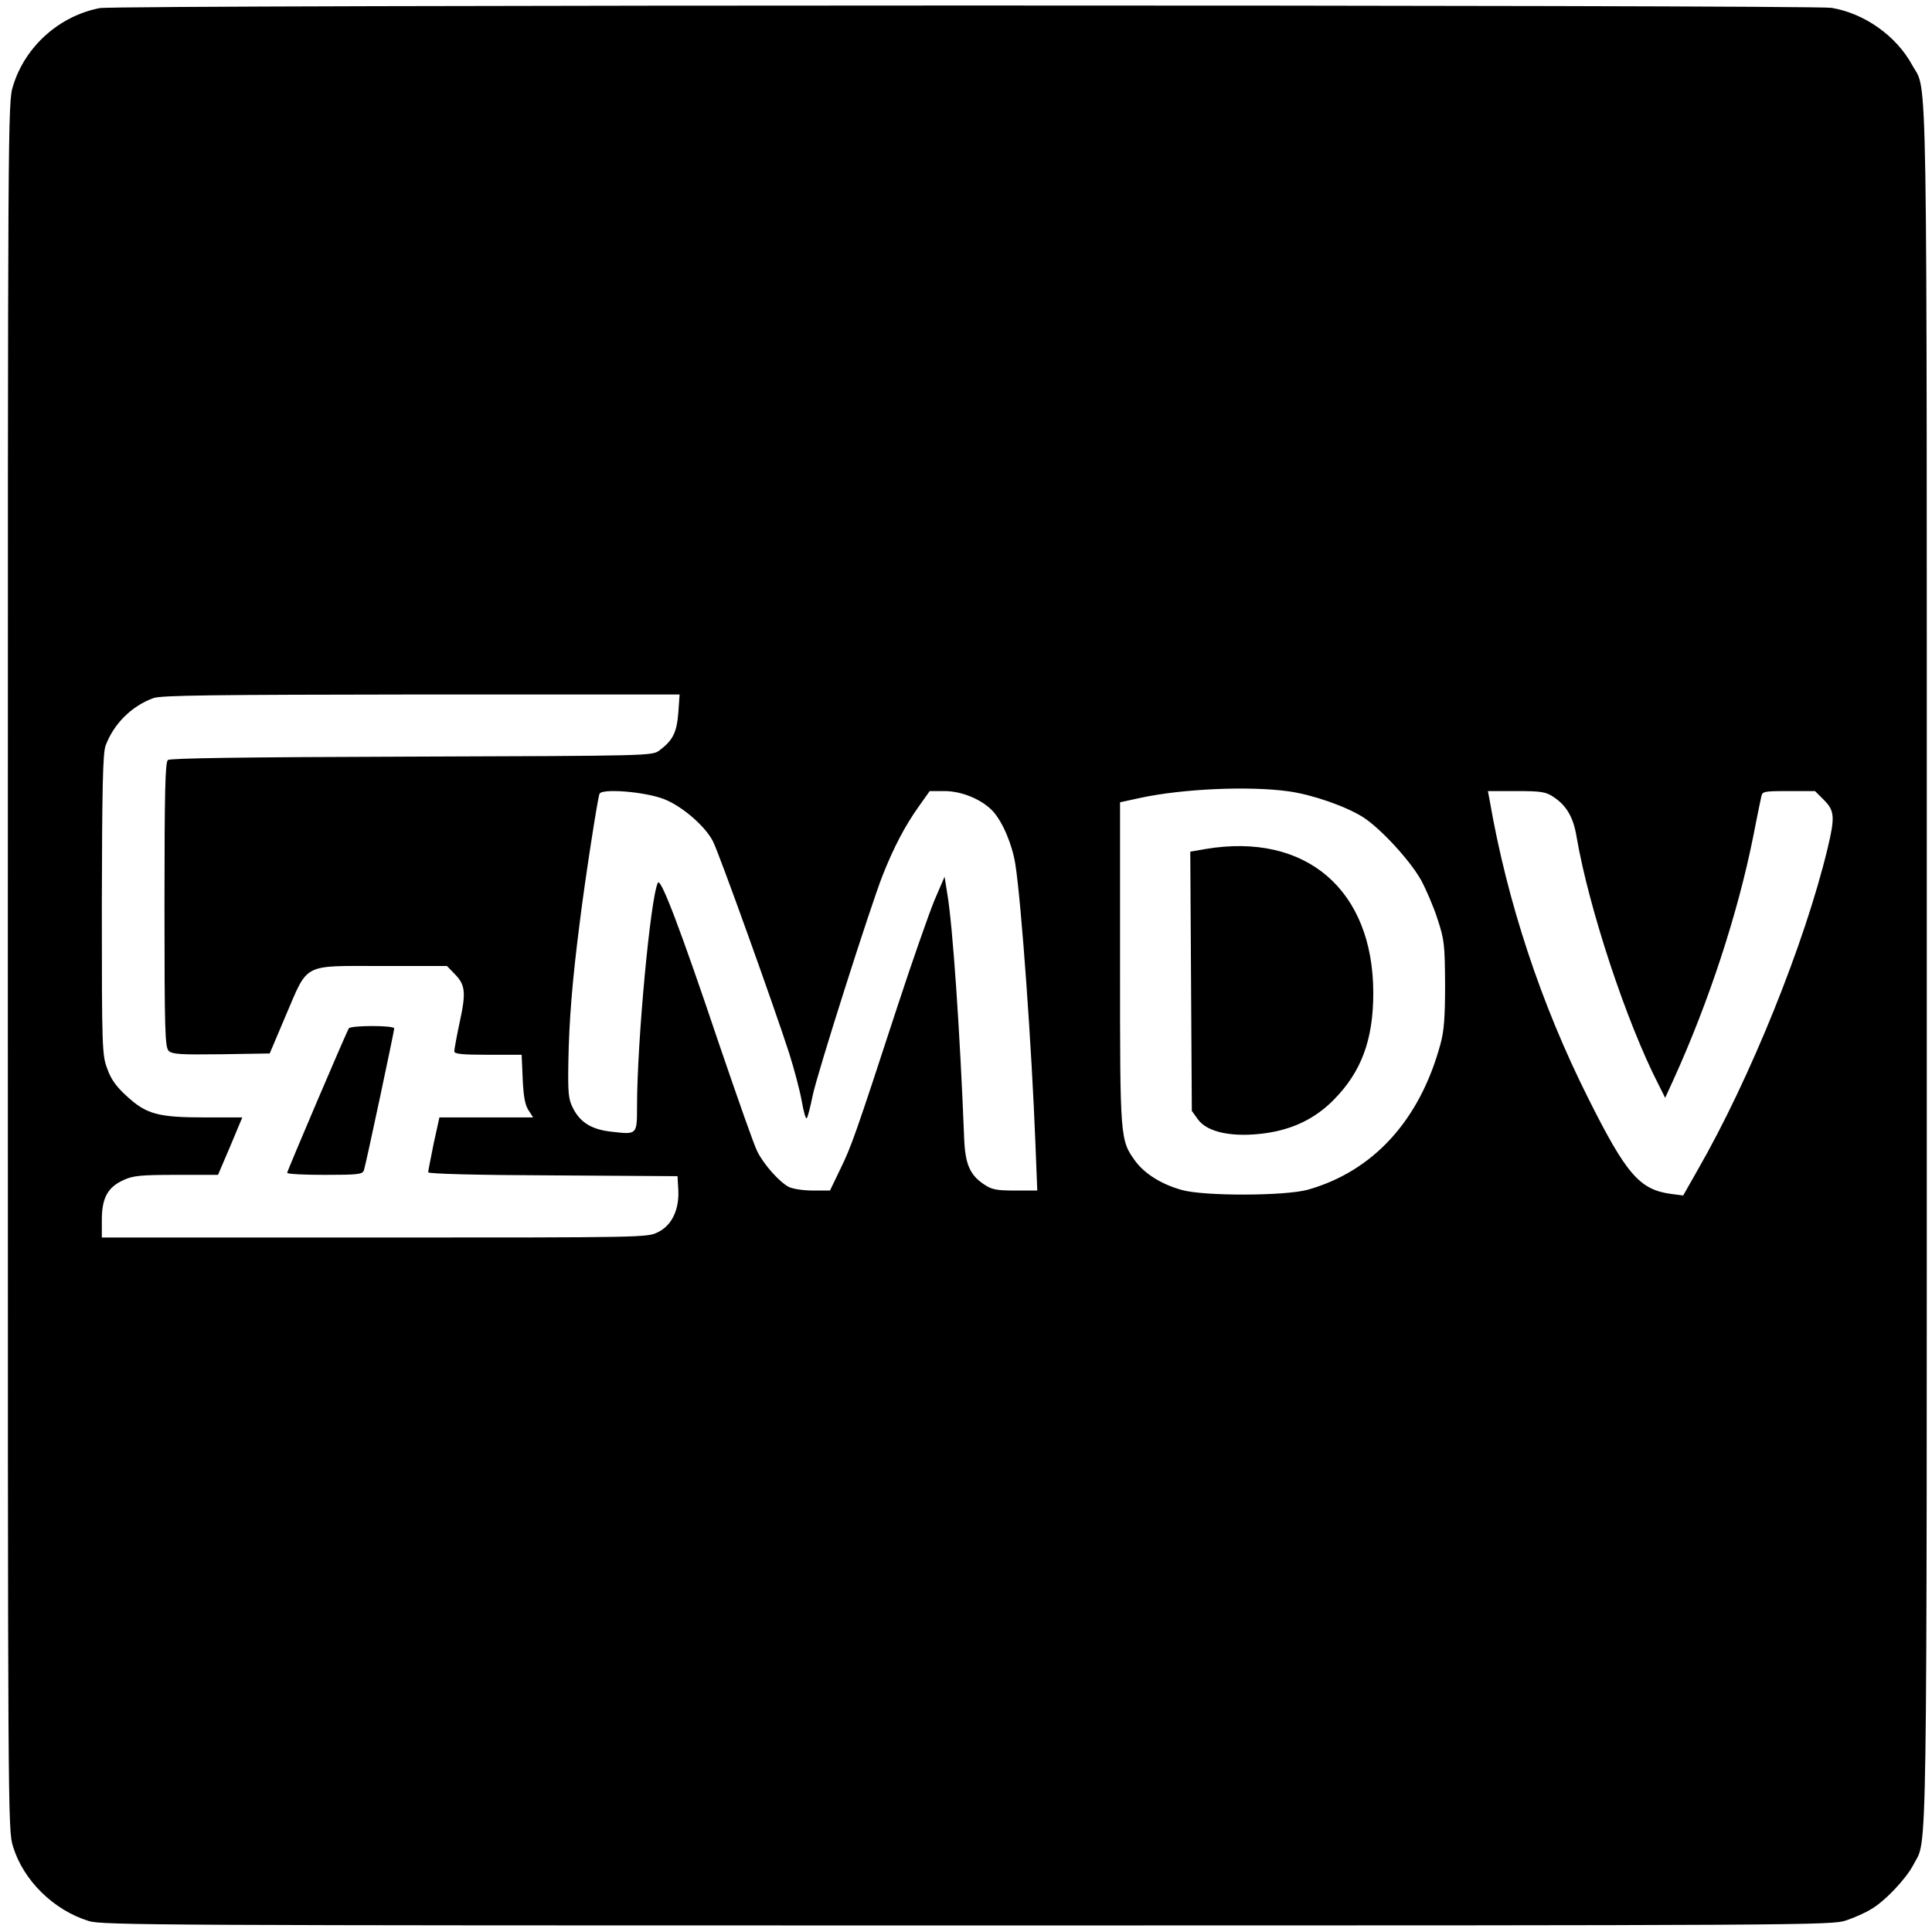 <?xml version="1.0" standalone="no"?>
<!DOCTYPE svg PUBLIC "-//W3C//DTD SVG 20010904//EN"
 "http://www.w3.org/TR/2001/REC-SVG-20010904/DTD/svg10.dtd">
<svg version="1.0" xmlns="http://www.w3.org/2000/svg"
 width="740pt" height="740pt" viewBox="0 0 740 740"
 preserveAspectRatio="xMidYMid meet">
<g transform="translate(0,740) scale(0.1,-0.1)"
fill="#000000" stroke="none">
<path d="M382 7369 c-155 -30 -286 -147 -332 -298 -20 -62 -20 -105 -20 -3371
0 -3286 0 -3308 20 -3373 40 -130 155 -243 290 -285 52 -16 264 -17 3365 -17
3218 0 3312 1 3365 19 30 10 74 29 96 43 53 30 135 117 163 171 54 106 51
-116 51 3447 0 3580 4 3335 -56 3446 -61 112 -183 198 -309 219 -75 12 -6571
12 -6633 -1z m2216 -2700 c-6 -75 -21 -105 -72 -143 -27 -21 -36 -21 -948 -24
-653 -2 -925 -6 -935 -13 -10 -9 -13 -115 -13 -555 0 -483 2 -544 16 -559 14
-13 43 -15 201 -13 l186 3 61 144 c88 205 61 191 367 191 l251 0 28 -29 c42
-42 46 -70 21 -185 -12 -55 -21 -107 -21 -113 0 -10 32 -13 129 -13 l129 0 4
-92 c3 -68 9 -100 22 -120 l18 -28 -179 0 -180 0 -22 -100 c-11 -56 -21 -105
-21 -110 0 -6 184 -11 478 -12 l477 -3 3 -52 c4 -75 -24 -136 -77 -162 -40
-21 -49 -21 -1086 -21 l-1045 0 0 68 c0 84 23 125 83 152 36 17 66 20 202 20
l160 0 47 110 46 110 -142 0 c-180 0 -225 12 -300 81 -40 36 -61 65 -75 105
-20 53 -21 74 -21 627 1 455 4 580 14 610 31 84 99 152 183 183 31 11 221 13
1027 14 l989 0 -5 -71z m2338 -300 c92 -13 218 -57 285 -99 68 -44 180 -166
222 -241 19 -35 48 -102 63 -149 26 -79 28 -97 29 -250 0 -128 -4 -180 -18
-230 -79 -291 -257 -486 -508 -557 -88 -24 -396 -25 -482 -1 -79 22 -142 62
-178 110 -59 82 -59 82 -59 758 l0 617 78 17 c162 35 418 46 568 25z m-2392
-30 c69 -27 158 -104 187 -162 23 -44 236 -638 292 -812 19 -60 41 -143 48
-183 7 -40 15 -69 19 -65 4 4 14 44 23 88 18 86 220 721 268 843 42 106 85
188 136 260 l44 62 57 0 c66 0 142 -32 184 -76 38 -41 75 -128 87 -204 23
-145 63 -705 77 -1072 l7 -178 -85 0 c-72 0 -90 4 -118 23 -55 36 -73 78 -77
176 -16 410 -44 820 -65 940 l-10 63 -40 -93 c-21 -52 -84 -231 -139 -399
-163 -499 -178 -541 -220 -627 l-40 -83 -65 0 c-37 0 -77 6 -93 14 -36 19 -95
85 -120 135 -12 22 -77 208 -147 413 -147 437 -223 637 -234 617 -28 -52 -80
-609 -80 -857 0 -108 0 -108 -95 -97 -78 8 -122 35 -150 90 -18 35 -20 57 -18
180 3 159 15 310 44 535 20 162 67 465 75 489 7 22 174 9 248 -20z m3407 8
c50 -33 76 -79 88 -154 47 -273 191 -709 314 -948 l25 -50 32 70 c135 297 246
635 305 930 14 72 28 140 31 153 4 21 9 22 105 22 l101 0 34 -34 c41 -41 43
-65 14 -186 -87 -362 -296 -881 -498 -1232 l-55 -97 -46 6 c-121 16 -172 75
-319 369 -180 359 -309 750 -376 1137 l-7 37 109 0 c97 0 113 -3 143 -23z"/>
<path d="M1336 3461 c-10 -16 -236 -546 -236 -553 0 -5 65 -8 144 -8 129 0
145 2 150 18 8 24 116 533 116 543 0 12 -167 12 -174 0z"/>
<path d="M4617 4148 l-58 -10 3 -497 3 -496 23 -32 c36 -51 136 -71 262 -53
103 15 188 56 258 127 106 107 152 230 152 409 0 396 -258 617 -643 552z"/>
</g>
</svg>
